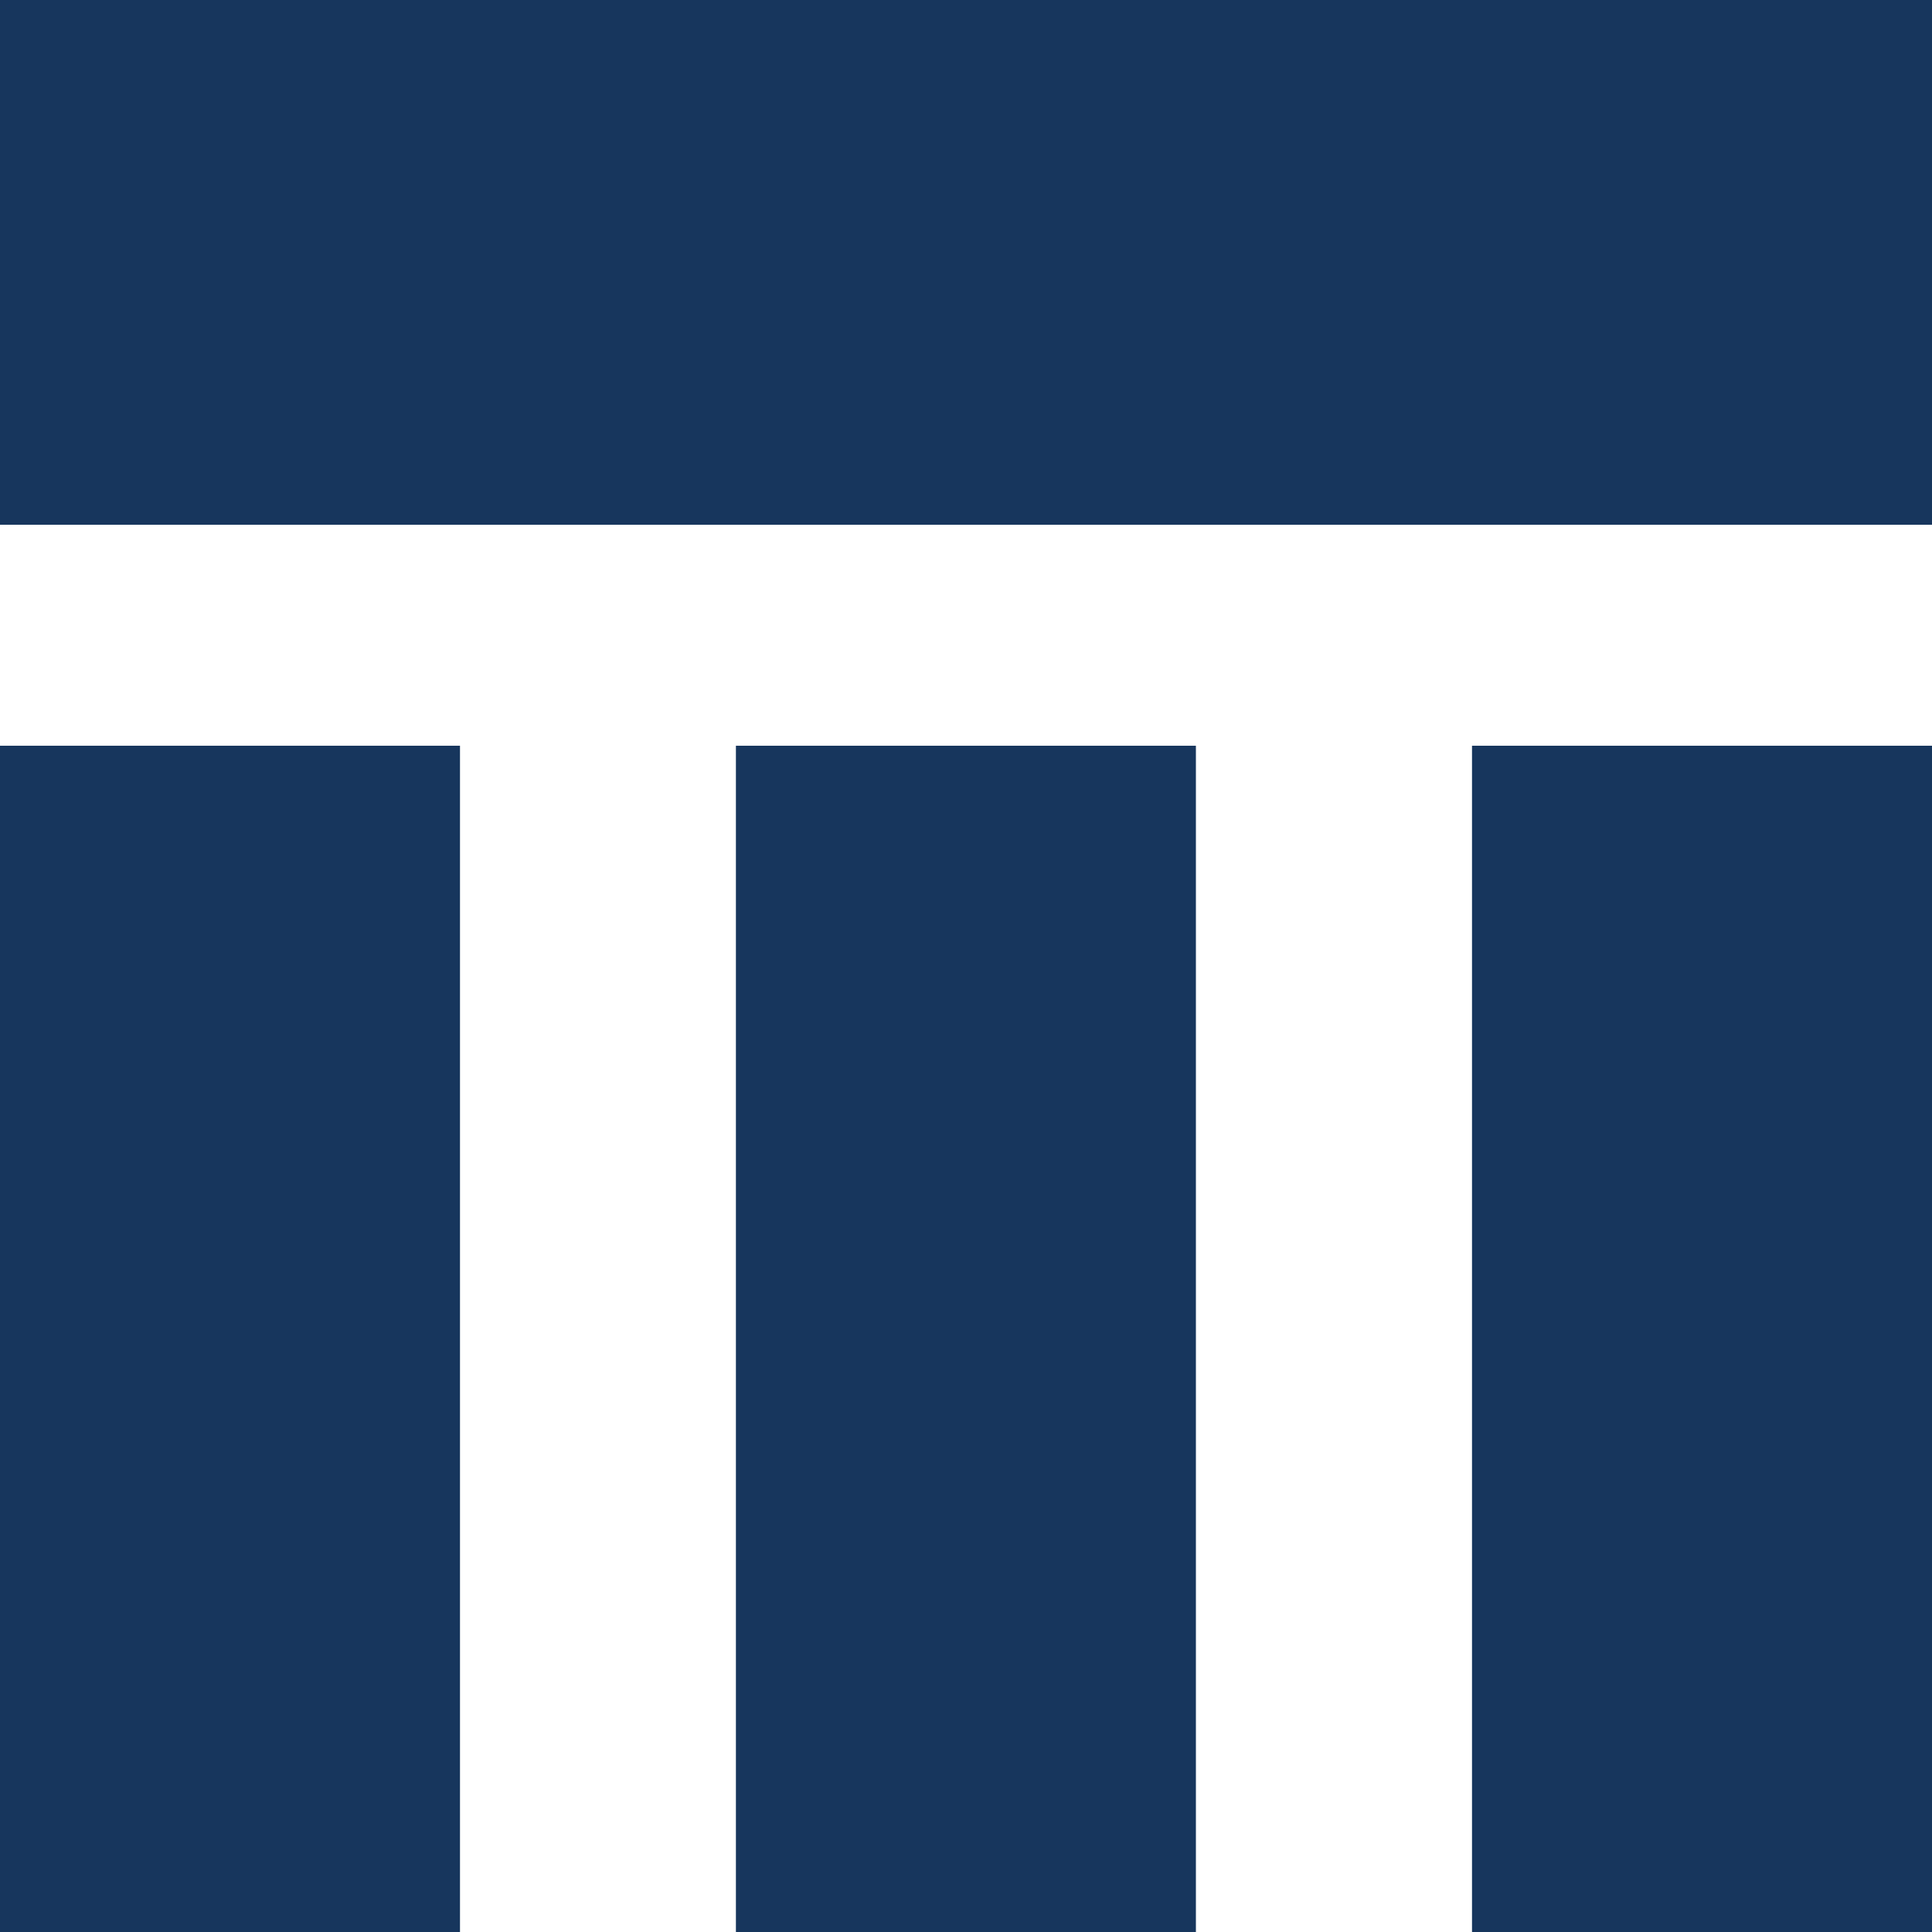 <svg width="512" height="512" viewBox="0 0 512 512" fill="none" xmlns="http://www.w3.org/2000/svg">
<g clip-path="url(#clip0_979_2)">
<path d="M390.098 512H512V197.626H390.098L390.098 512Z" fill="#17365D"/>
<path d="M195.024 512H316.926L316.926 197.626H195.024L195.024 512Z" fill="#17365D"/>
<path d="M121.902 197.625H0V511.999H121.902V197.625Z" fill="#17365D"/>
<path d="M0 139.066L512 139.066V7.62939e-05L0 7.62939e-05V139.066Z" fill="#17365D"/>
</g>
<defs>
<clipPath id="clip0_979_2">
<rect width="512" height="512" fill="white"/>
</clipPath>
</defs>
</svg>
